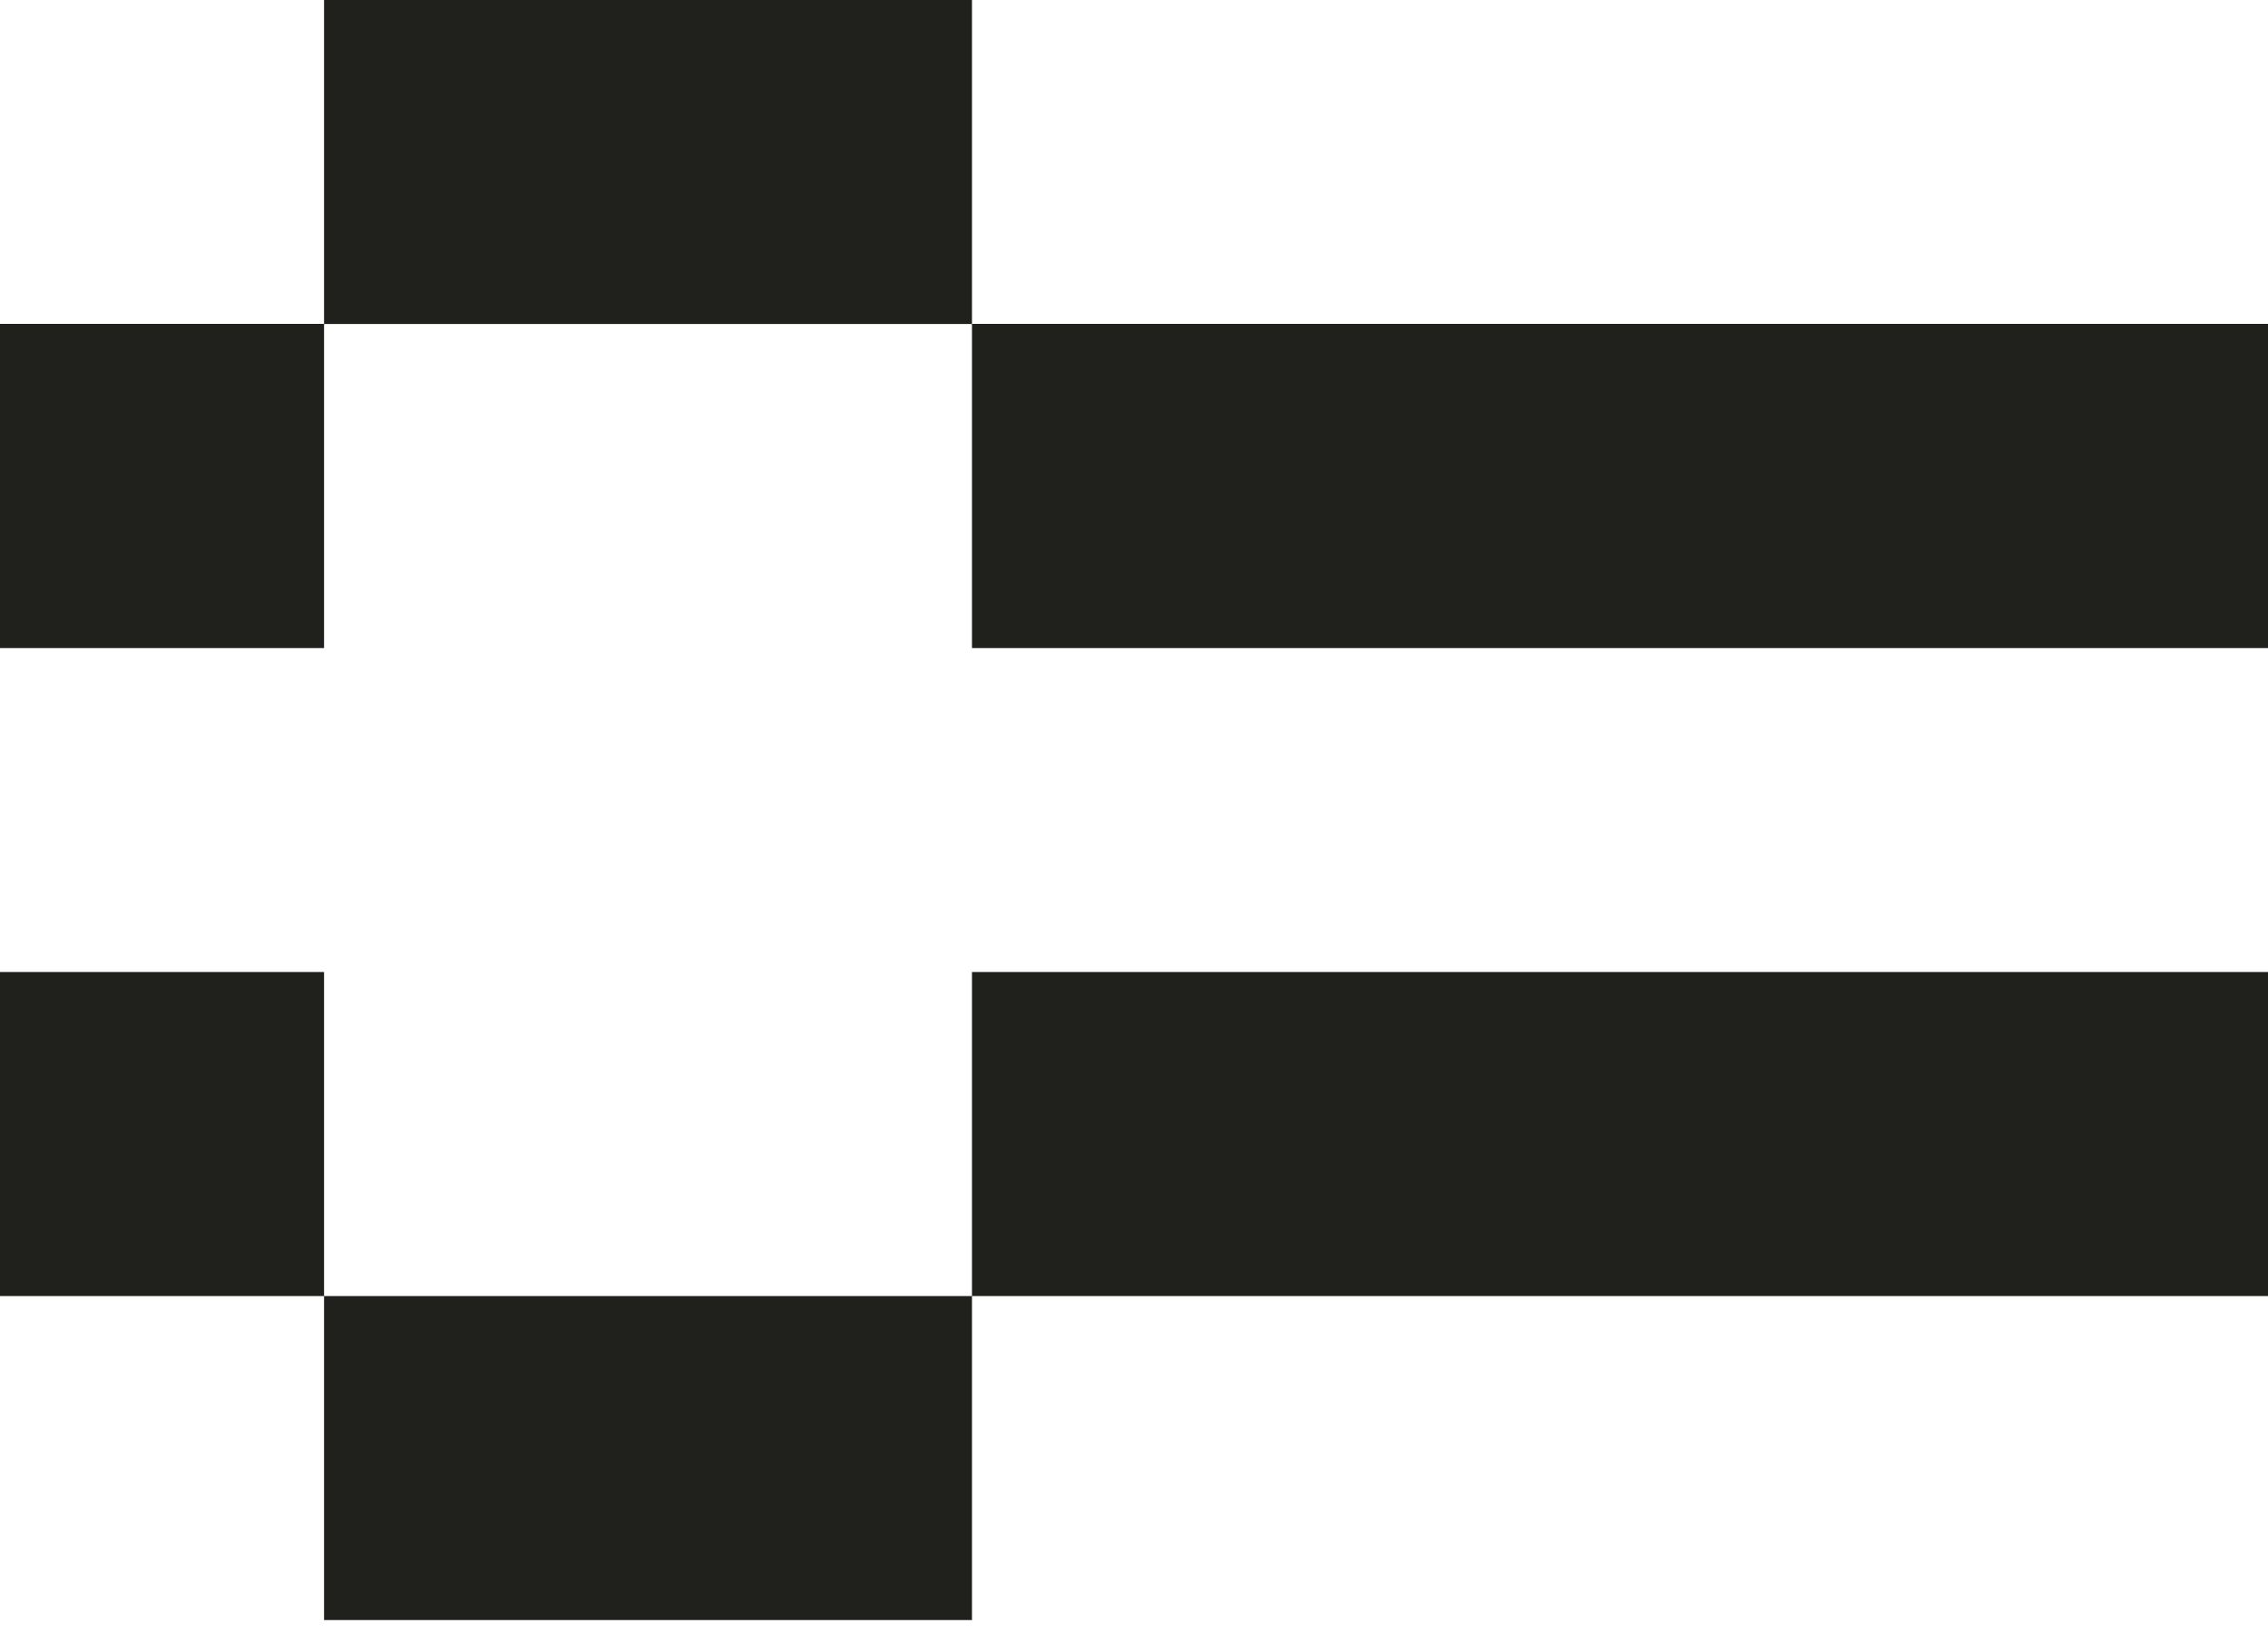 <svg width="25" height="18" xmlns="http://www.w3.org/2000/svg"><path d="M3.572 3.571h7.142V0H3.572v3.571Zm7.142 3.572H25V3.57H10.714v3.572ZM0 7.143h3.572V3.57H0v3.572Zm10.714 3.571v3.572H3.572v3.571h7.142v-3.571H25v-3.572H10.714ZM0 14.286h3.572v-3.572H0v3.572Z" fill="#20201D" fill-rule="evenodd"/></svg>
